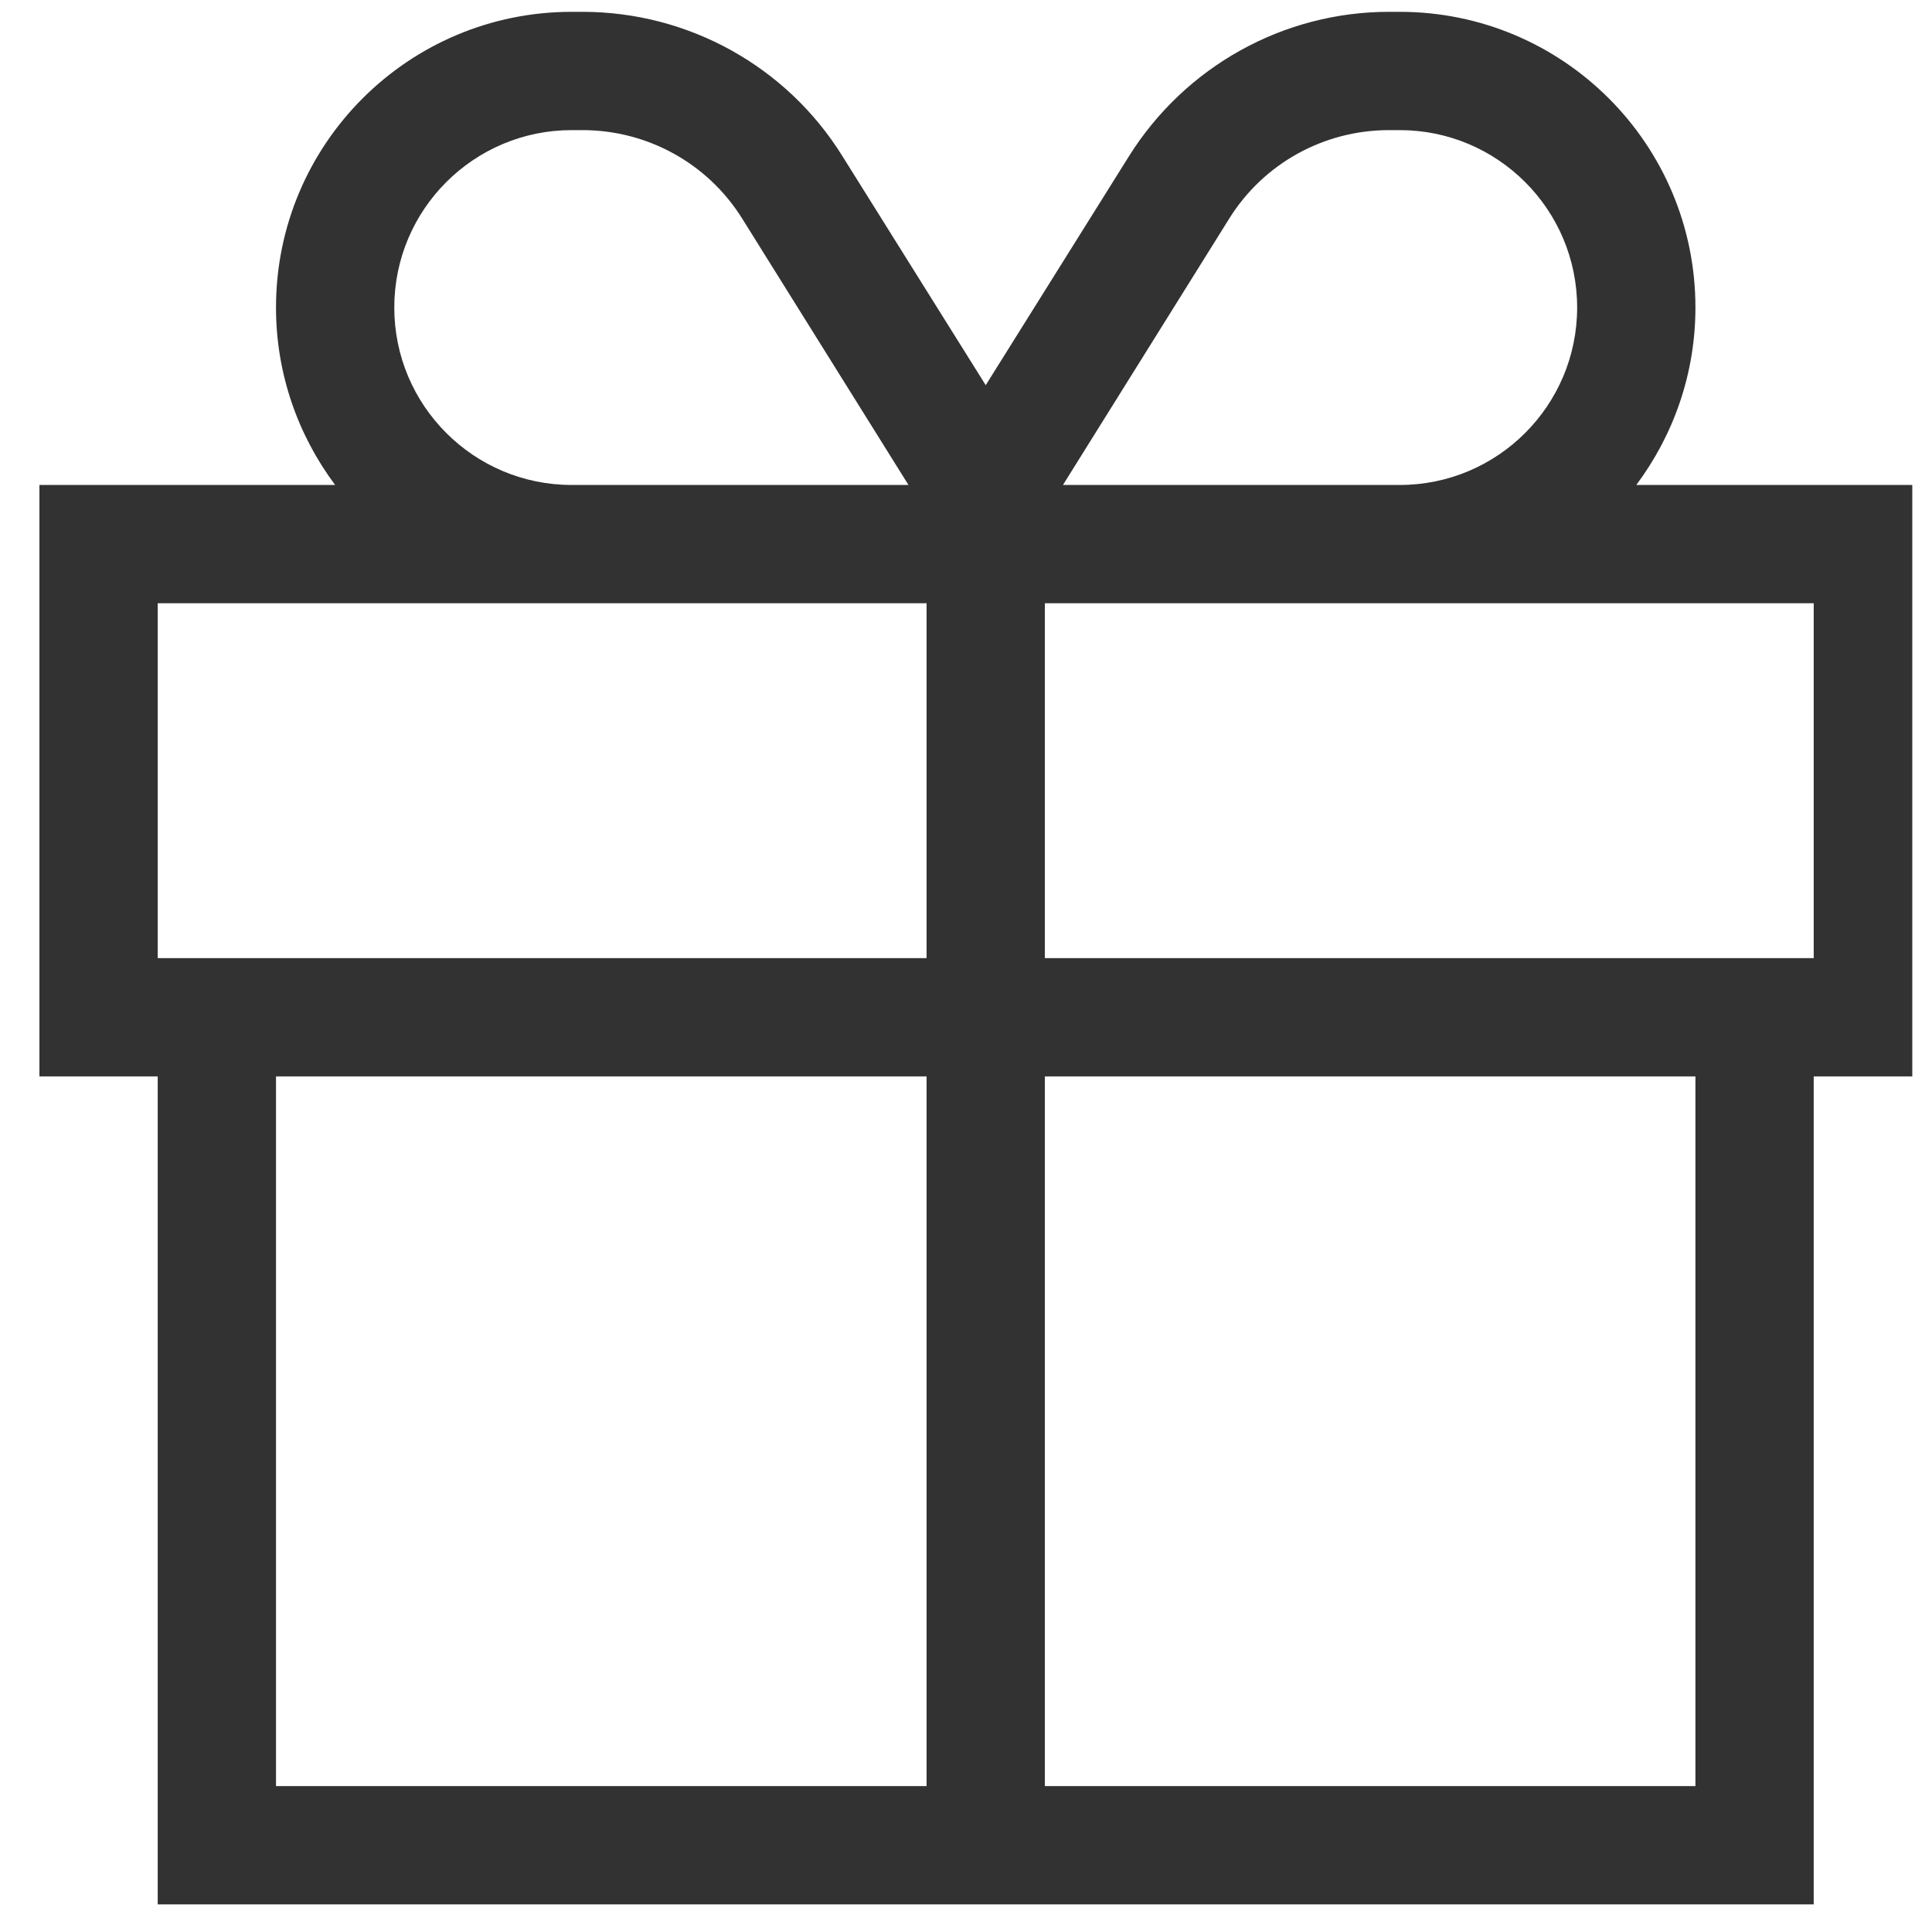 <svg width="49" height="49" viewBox="0 0 49 49" fill="none" xmlns="http://www.w3.org/2000/svg">
<g id="sack 1" clip-path="url(#clip0_12365_8920)">
<path id="Vector" d="M35.228 3.3C33.578 3.3 32.05 4.144 31.178 5.541L26.959 12.3H28H35.5C37.984 12.3 40 10.284 40 7.8C40 5.316 37.984 3.3 35.5 3.3H35.228ZM23.041 12.3L18.822 5.541C17.95 4.144 16.422 3.3 14.772 3.3H14.5C12.016 3.3 10 5.316 10 7.8C10 10.284 12.016 12.3 14.5 12.3H22H23.041ZM25 9.769L28.637 3.956C30.062 1.687 32.547 0.3 35.228 0.3H35.5C39.644 0.3 43 3.656 43 7.8C43 9.487 42.438 11.044 41.5 12.3H46H49V15.3V24.3V27.3H46V45.3V48.3H43H7H4V45.3V27.3H1V24.3V15.3V12.3H4H8.5C7.562 11.044 7 9.487 7 7.8C7 3.656 10.356 0.3 14.5 0.3H14.772C17.453 0.3 19.947 1.678 21.363 3.956L25 9.769ZM14.5 15.3H4V24.3H7H23.5V15.3H22H14.5ZM26.5 15.3V24.3H43H46V15.3H35.5H28H26.5ZM23.5 27.3H7V45.3H23.5V27.3ZM26.5 45.3H43V27.3H26.5V45.3Z" fill="#323232"/>
</g>
<defs>
<clipPath id="clip0_12365_8920">
<rect width="48" height="48" fill="white" transform="translate(0.5 0.3)"/>
</clipPath>
</defs>
</svg>

